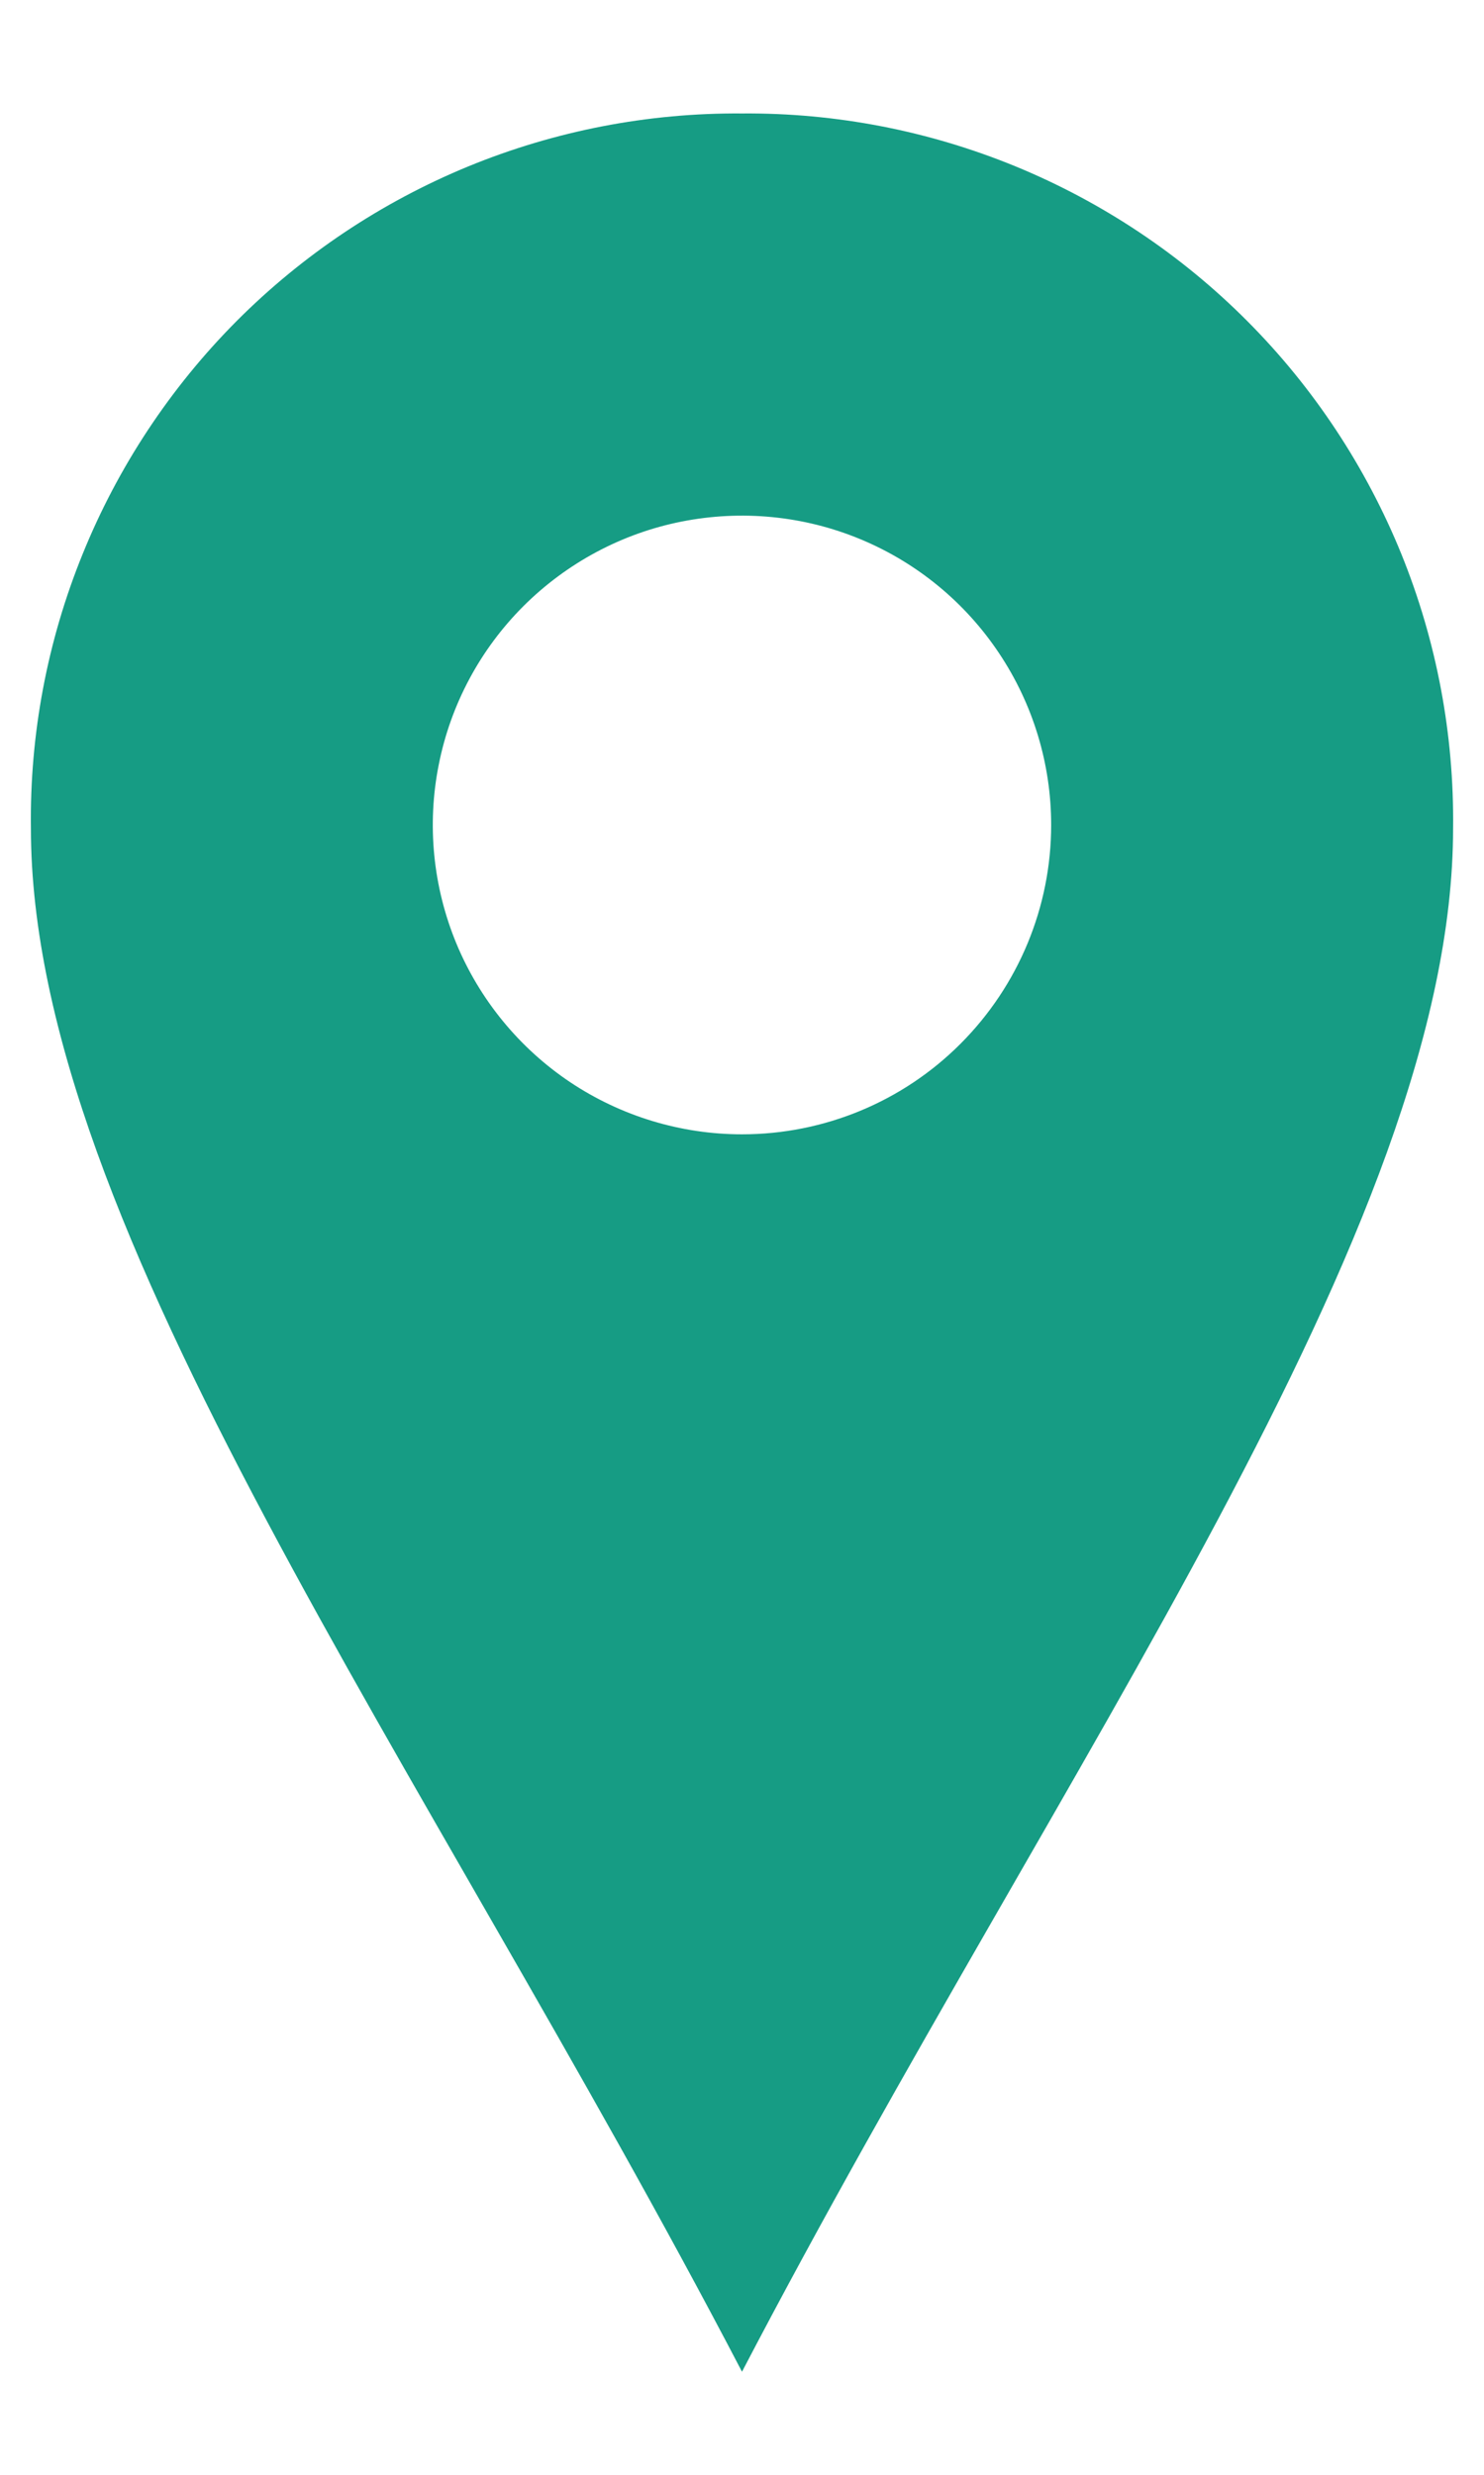 <svg width="12" height="20" viewBox="0 0 12 20" fill="none" xmlns="http://www.w3.org/2000/svg">
<path d="M6 0.917C5.241 0.911 4.488 1.057 3.786 1.345C3.084 1.634 2.447 2.059 1.911 2.597C1.376 3.135 0.953 3.775 0.668 4.478C0.382 5.181 0.24 5.935 0.25 6.694C0.25 9.929 3.407 14.202 6 19.167C8.592 14.203 11.75 9.929 11.75 6.694C11.759 5.935 11.617 5.181 11.332 4.478C11.046 3.775 10.624 3.135 10.088 2.597C9.553 2.059 8.915 1.634 8.213 1.345C7.511 1.057 6.759 0.911 6 0.917ZM6 9.167C5.505 9.167 5.022 9.02 4.611 8.746C4.2 8.471 3.879 8.08 3.69 7.624C3.501 7.167 3.451 6.664 3.548 6.179C3.644 5.694 3.882 5.249 4.232 4.899C4.582 4.55 5.027 4.311 5.512 4.215C5.997 4.119 6.5 4.168 6.956 4.357C7.413 4.546 7.804 4.867 8.078 5.278C8.353 5.689 8.5 6.172 8.5 6.667C8.5 7.33 8.236 7.966 7.767 8.435C7.299 8.904 6.663 9.167 6 9.167Z" fill="#169C84"/>
</svg>
